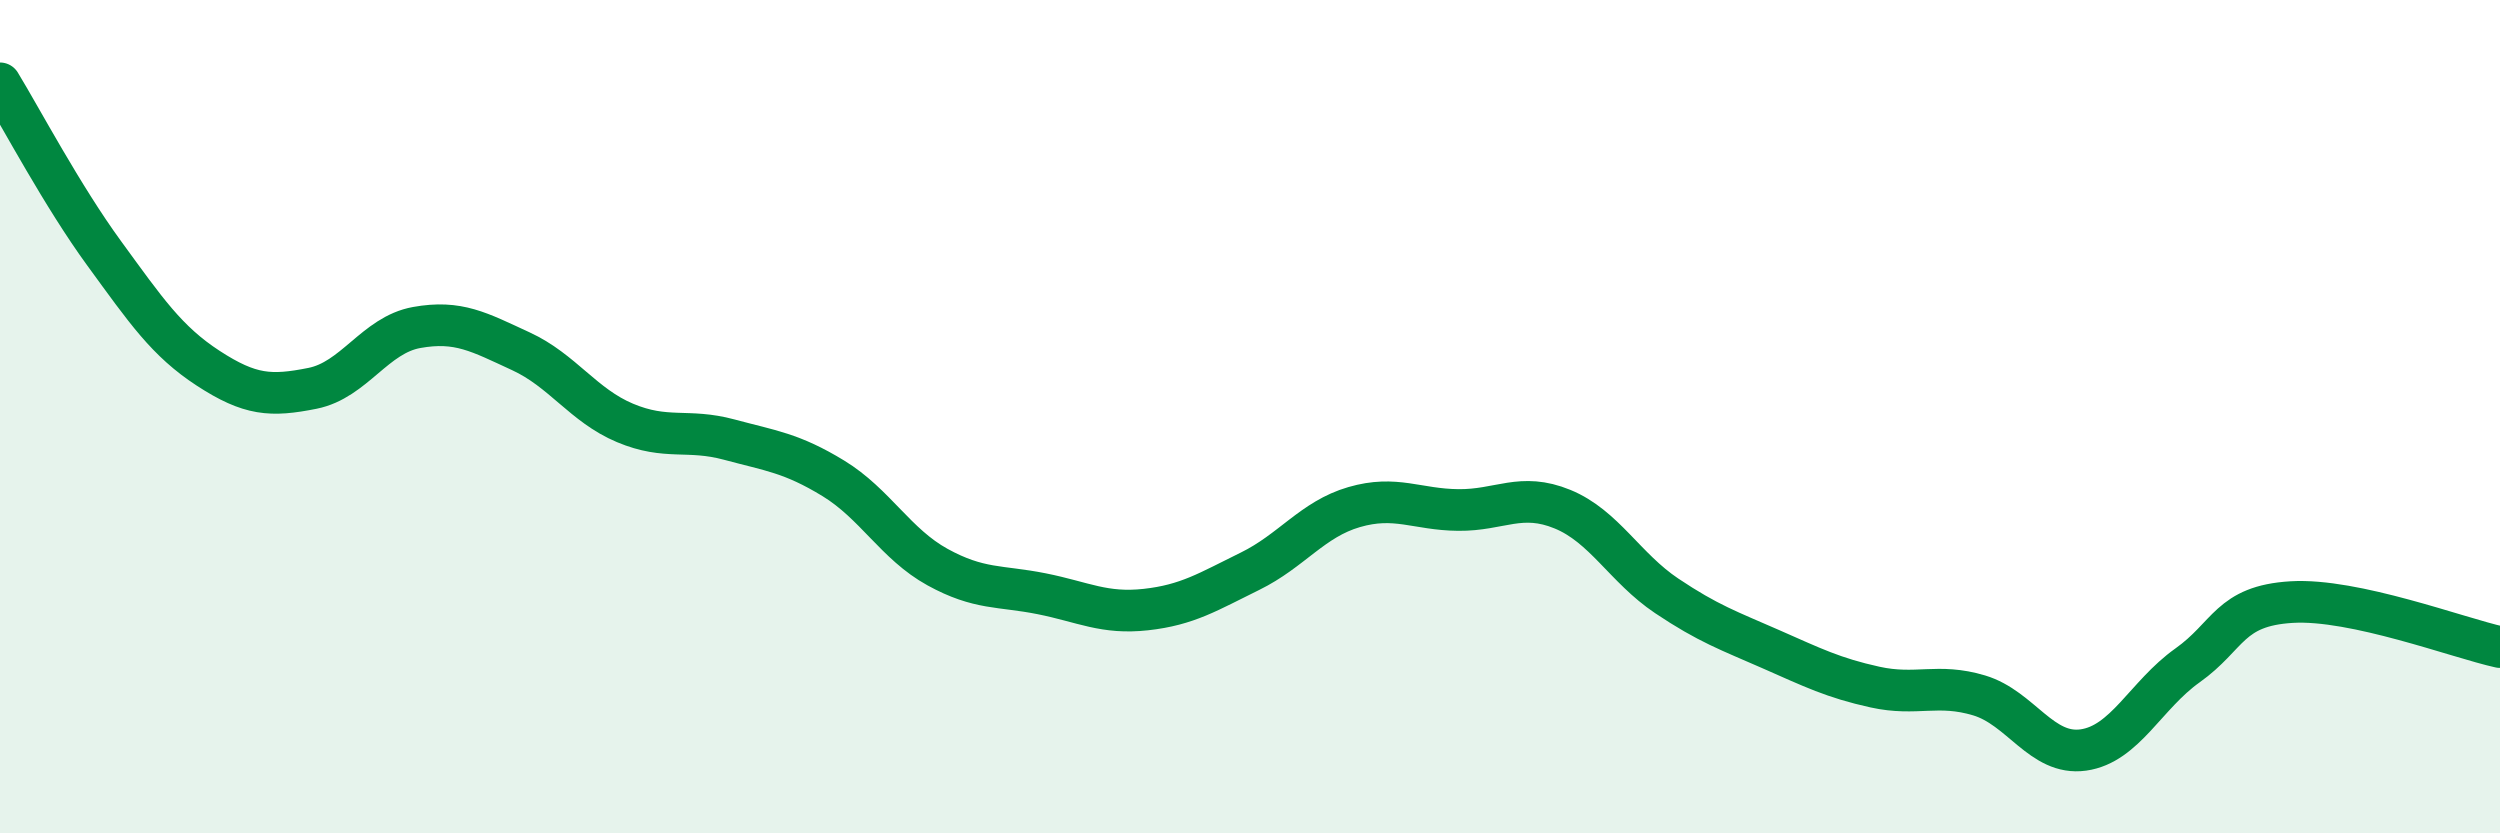 
    <svg width="60" height="20" viewBox="0 0 60 20" xmlns="http://www.w3.org/2000/svg">
      <path
        d="M 0,2 C 0.5,2.82 1.5,4.71 2.5,6.08 C 3.5,7.45 4,8.19 5,8.84 C 6,9.49 6.5,9.52 7.5,9.32 C 8.5,9.12 9,8.04 10,7.86 C 11,7.68 11.5,7.97 12.5,8.43 C 13.5,8.89 14,9.73 15,10.15 C 16,10.57 16.5,10.28 17.5,10.55 C 18.5,10.82 19,10.87 20,11.48 C 21,12.09 21.5,13.06 22.5,13.61 C 23.5,14.16 24,14.05 25,14.25 C 26,14.45 26.5,14.74 27.5,14.63 C 28.5,14.52 29,14.2 30,13.71 C 31,13.22 31.5,12.46 32.5,12.17 C 33.5,11.88 34,12.23 35,12.24 C 36,12.25 36.5,11.81 37.5,12.22 C 38.5,12.63 39,13.63 40,14.3 C 41,14.97 41.5,15.14 42.5,15.58 C 43.5,16.02 44,16.27 45,16.49 C 46,16.71 46.5,16.39 47.5,16.69 C 48.5,16.99 49,18.14 50,18 C 51,17.86 51.5,16.68 52.5,15.97 C 53.5,15.26 53.5,14.54 55,14.45 C 56.5,14.36 59,15.31 60,15.53L60 20L0 20Z"
        fill="#008740"
        opacity="0.1"
        stroke-linecap="round"
        stroke-linejoin="round"
      />
      <path
        d="M 0,2 C 0.5,2.82 1.5,4.71 2.5,6.08 C 3.5,7.45 4,8.19 5,8.84 C 6,9.49 6.5,9.52 7.5,9.32 C 8.5,9.12 9,8.04 10,7.86 C 11,7.68 11.5,7.97 12.5,8.43 C 13.5,8.89 14,9.73 15,10.15 C 16,10.57 16.5,10.28 17.5,10.55 C 18.5,10.82 19,10.87 20,11.48 C 21,12.09 21.5,13.06 22.5,13.61 C 23.5,14.16 24,14.05 25,14.25 C 26,14.45 26.5,14.74 27.5,14.63 C 28.5,14.52 29,14.2 30,13.71 C 31,13.22 31.5,12.46 32.5,12.17 C 33.5,11.88 34,12.23 35,12.24 C 36,12.25 36.5,11.81 37.5,12.22 C 38.5,12.63 39,13.63 40,14.3 C 41,14.97 41.5,15.14 42.5,15.58 C 43.5,16.02 44,16.27 45,16.49 C 46,16.71 46.5,16.39 47.5,16.69 C 48.5,16.99 49,18.14 50,18 C 51,17.86 51.5,16.68 52.5,15.97 C 53.5,15.26 53.5,14.54 55,14.45 C 56.5,14.36 59,15.31 60,15.53"
        stroke="#008740"
        stroke-width="1"
        fill="none"
        stroke-linecap="round"
        stroke-linejoin="round"
      />
    </svg>
  